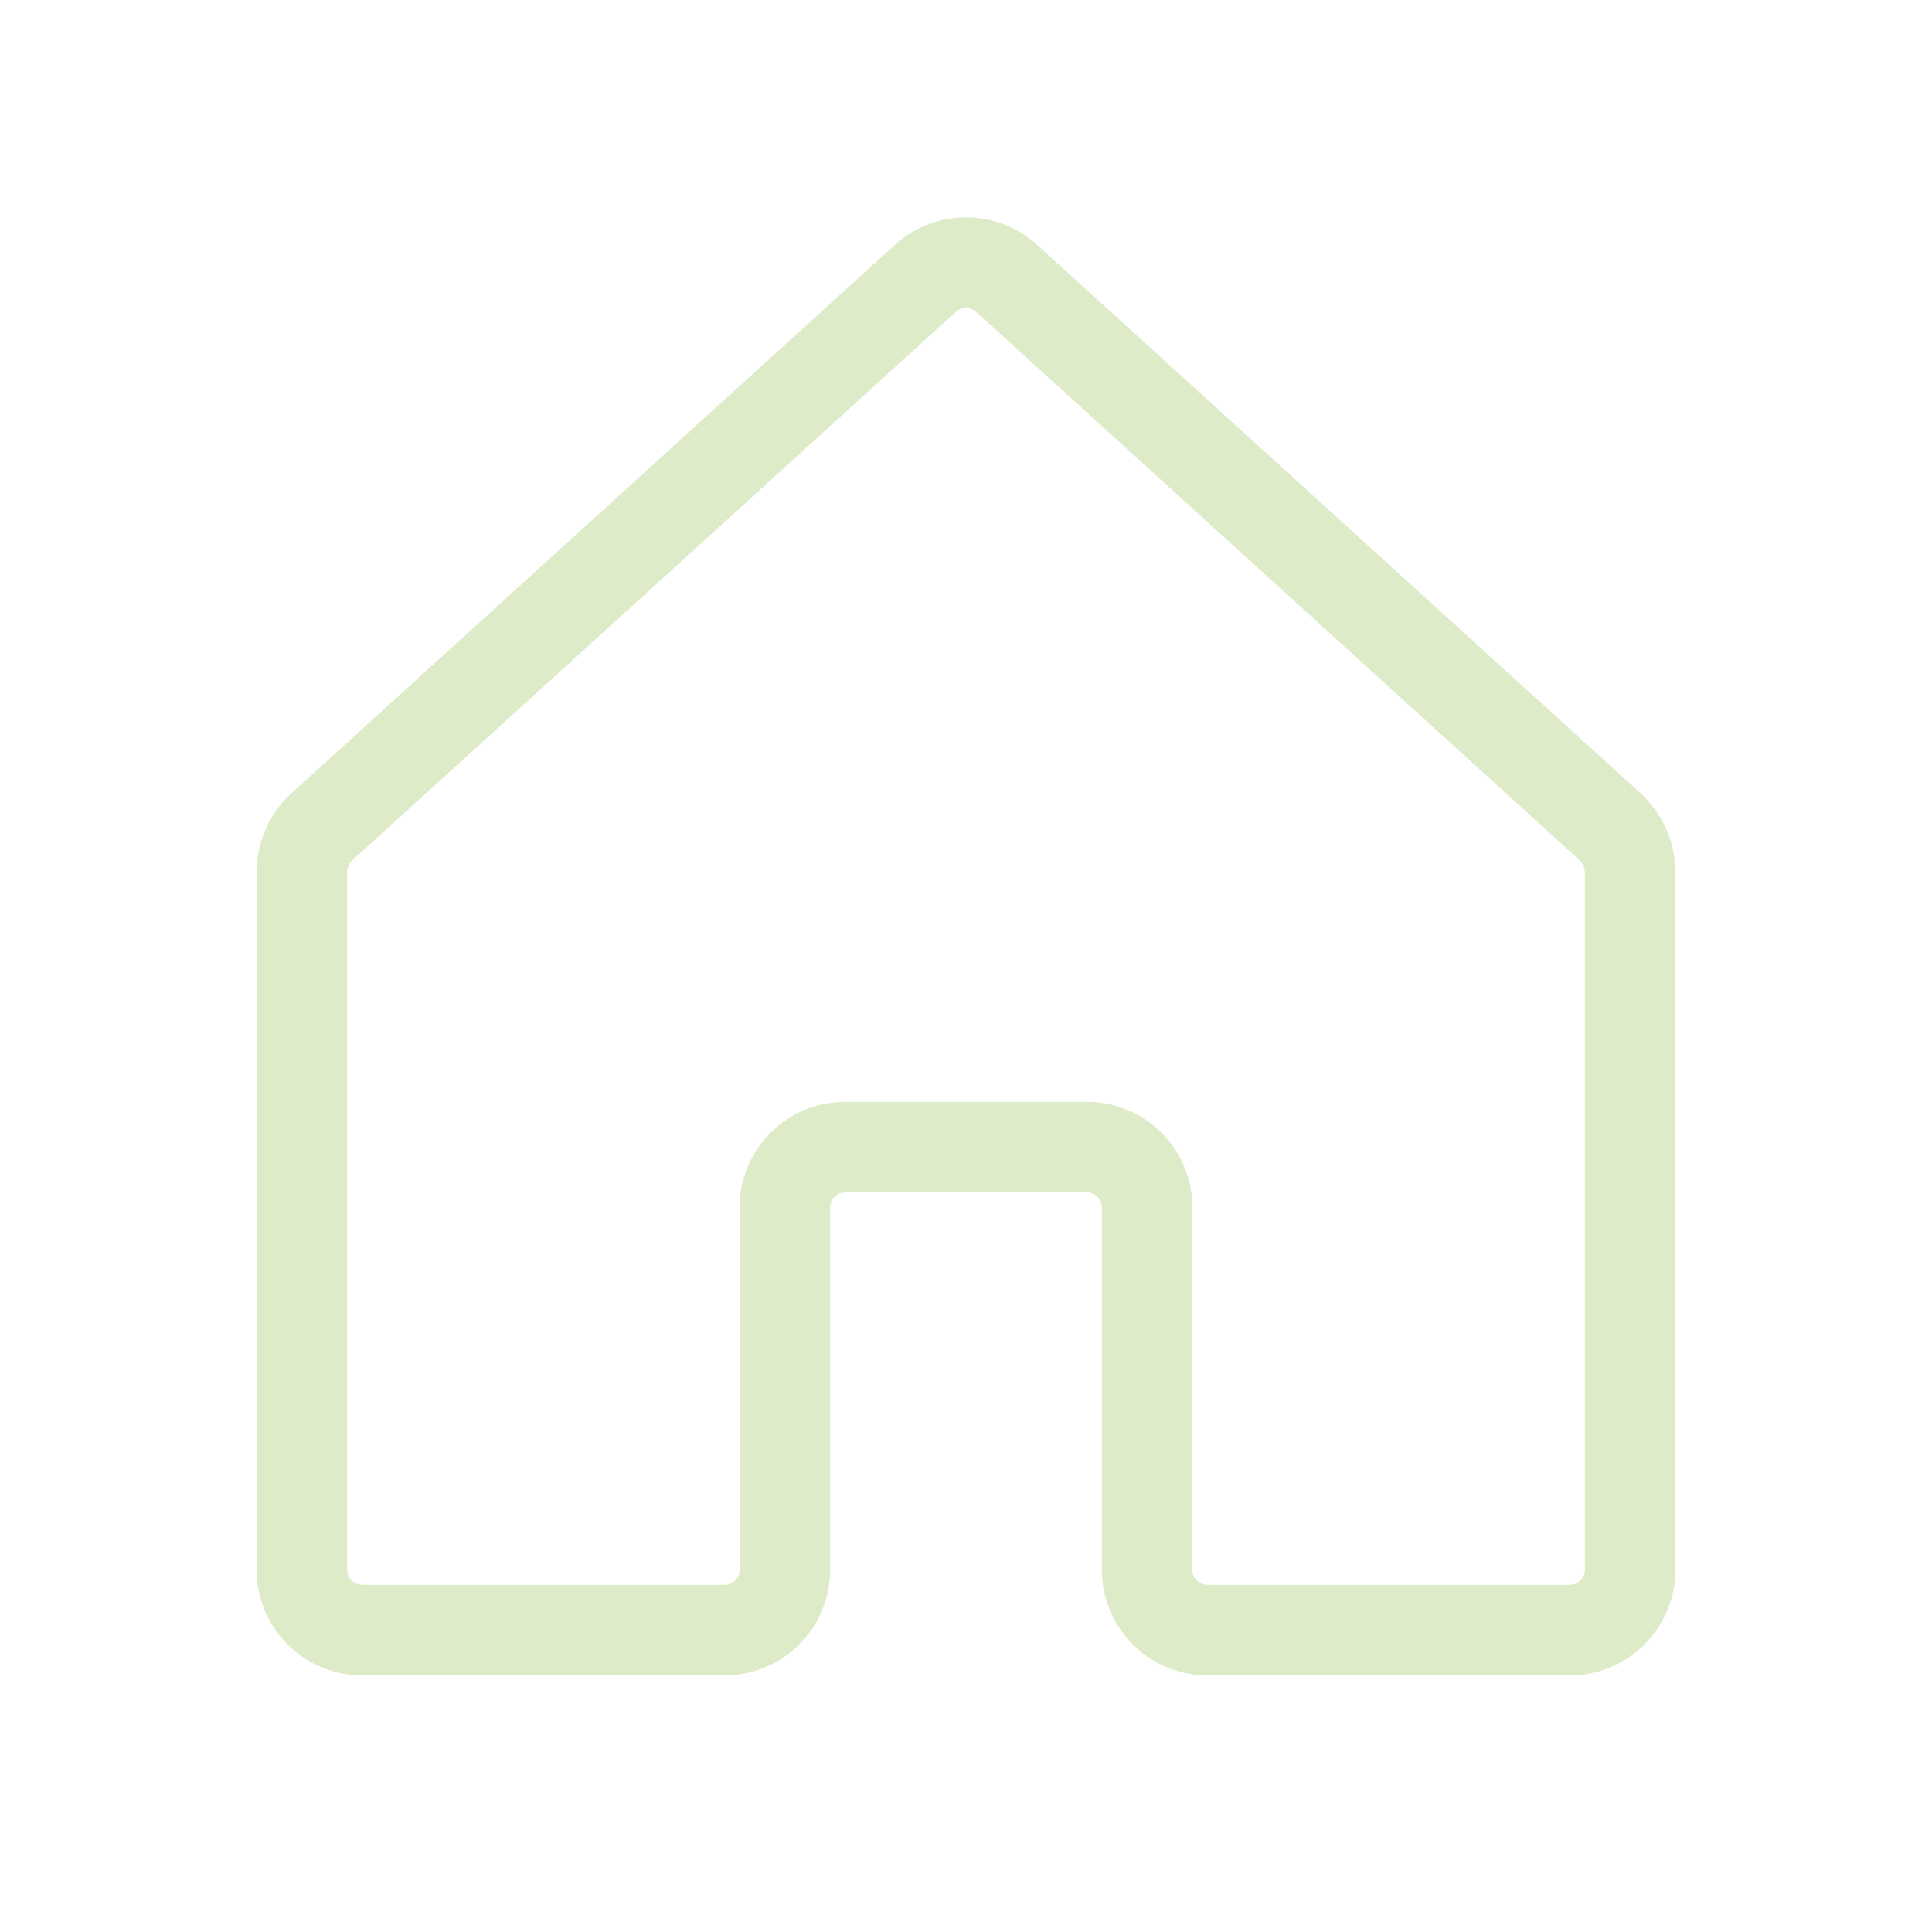 <?xml version="1.0" encoding="UTF-8"?> <svg xmlns="http://www.w3.org/2000/svg" width="192" height="192" fill="#ddebc9" viewBox="0 0 256 256"> <rect width="256" height="256" fill="none"></rect> <path d="M152,208V160a8,8,0,0,0-8-8H112a8,8,0,0,0-8,8v48a8,8,0,0,1-8,8H48a8,8,0,0,1-8-8V115.5a8.3,8.3,0,0,1,2.6-5.9l80-72.7a8,8,0,0,1,10.8,0l80,72.7a8.3,8.3,0,0,1,2.6,5.9V208a8,8,0,0,1-8,8H160A8,8,0,0,1,152,208Z" fill="none" stroke="#ddebc9" stroke-linecap="round" stroke-linejoin="round" stroke-width="12"></path> </svg> 